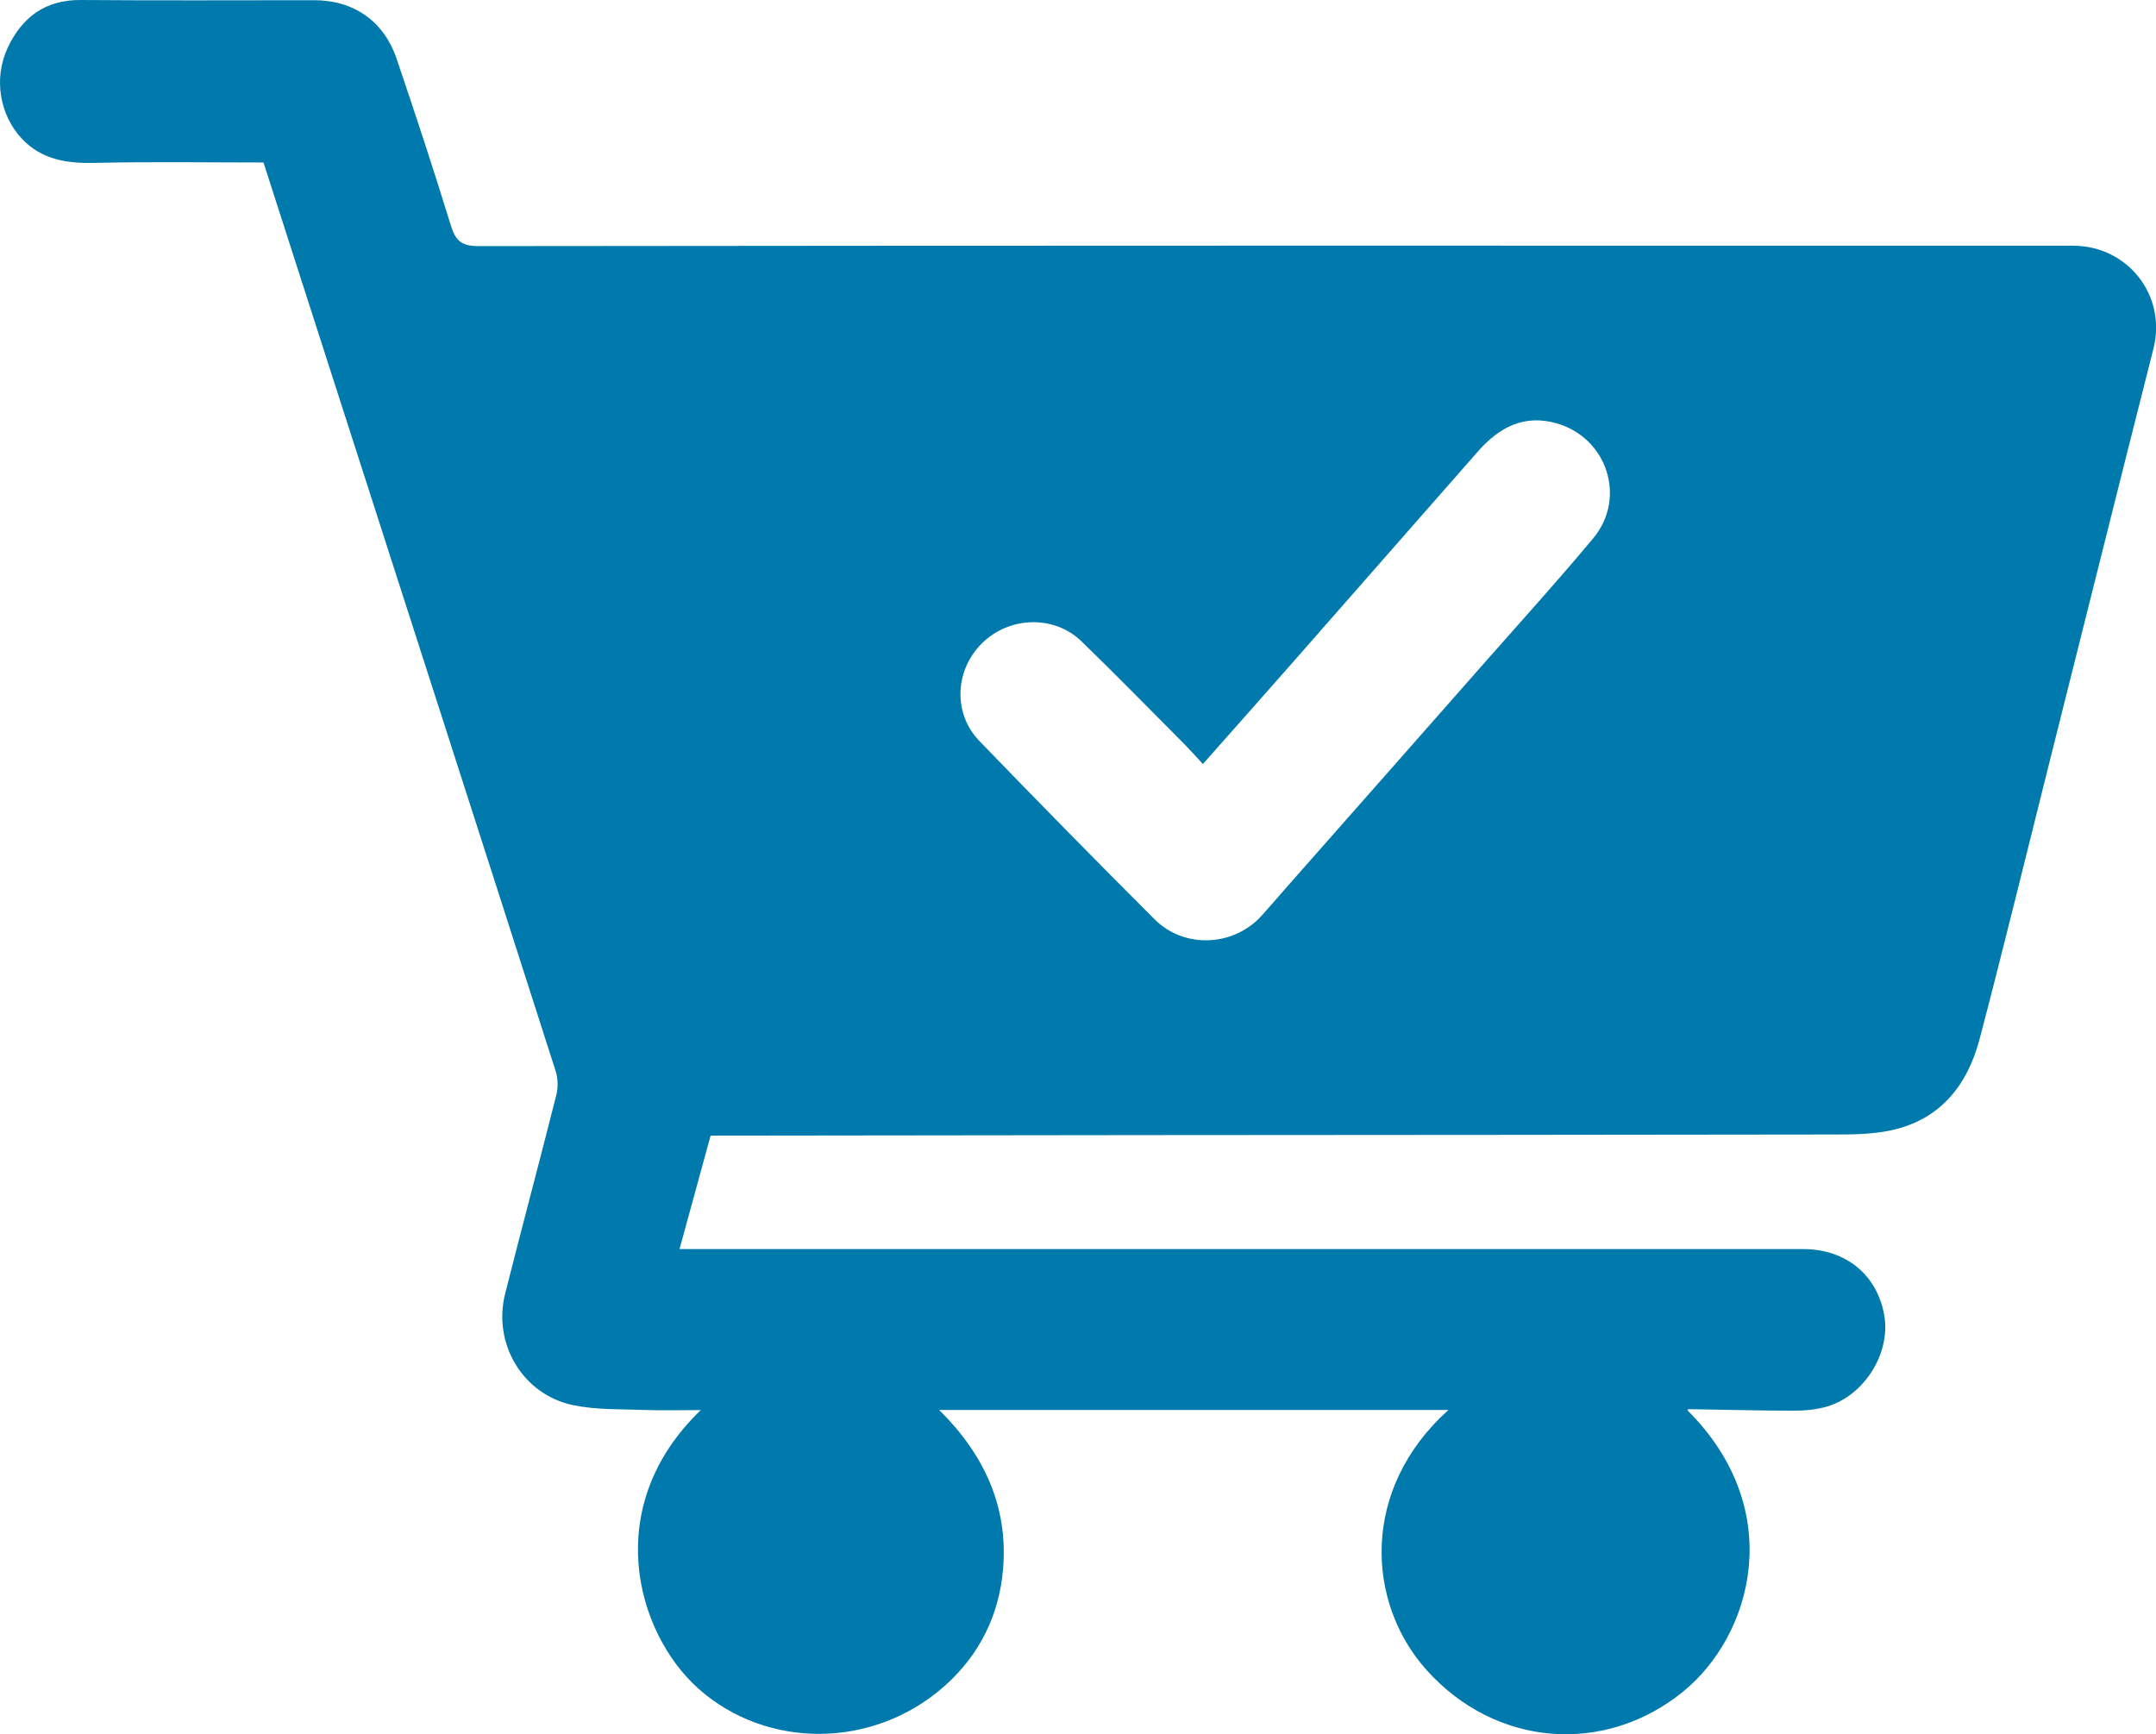 <?xml version="1.0" encoding="UTF-8"?>
<svg id="Capa_2" data-name="Capa 2" xmlns="http://www.w3.org/2000/svg" viewBox="0 0 213.72 171.94">
  <defs>
    <style>
      .cls-1 {
        fill: #007aad;
        stroke-width: 0px;
      }
    </style>
  </defs>
  <g id="Capa_2-2" data-name="Capa 2">
    <path class="cls-1" d="M167.27,139.82c9.95,9.92,6.4,22.34-.43,27.9-7.74,6.29-18.55,5.54-25.45-2.17-5.92-6.63-6.6-17.85,2.19-25.76h-50.48c4.44,4.39,6.86,9.57,6.33,15.78-.38,4.54-2.32,8.48-5.74,11.54-7.12,6.36-17.74,6.33-24.49.28-6.13-5.5-9.69-18.01.27-27.59-1.88,0-3.73.06-5.58-.01-2.37-.09-4.79,0-7.09-.48-4.97-1.04-7.97-6.08-6.73-11.03,1.66-6.59,3.42-13.14,5.08-19.73.18-.73.17-1.62-.06-2.33-7.44-23.23-14.93-46.45-22.4-69.68-2.22-6.88-4.43-13.77-6.57-20.43-5.66,0-11.18-.09-16.7.04-2.75.06-5.24-.29-7.23-2.37C-.02,11.44-.67,7.81.76,4.74,2.18,1.71,4.49-.03,8.02,0c7.71.06,15.41.02,23.12.02,3.91,0,6.9,2.06,8.17,5.79,1.86,5.48,3.67,10.97,5.37,16.51.47,1.53,1.04,2.08,2.75,2.08,52.68-.06,105.36-.05,158.05-.04,5.48,0,9.31,4.98,7.99,10.19-3.54,13.94-7.01,27.9-10.52,41.85-2.23,8.88-4.39,17.78-6.72,26.63-1.23,4.66-3.99,8.07-8.94,9.07-1.87.38-3.83.38-5.75.38-22.61.04-45.23.04-67.84.06-13.99.01-27.99.03-41.98.05-.4,0-.8,0-1.28,0-1.02,3.74-2.03,7.41-3.08,11.25h1.88c36.51,0,73.01,0,109.52,0,4.23,0,7.34,2.57,8.03,6.6.63,3.69-1.94,7.88-5.65,9-1.04.31-2.19.42-3.28.42-3.5,0-6.99-.1-10.49-.15-.03,0-.06.07-.08.11ZM119.24,75.75c-.71-.77-1.25-1.38-1.81-1.95-3.4-3.41-6.76-6.86-10.22-10.21-2.72-2.64-7.16-2.49-9.87.19-2.7,2.67-2.89,6.96-.25,9.69,5.74,5.94,11.52,11.84,17.37,17.68,2.94,2.94,7.82,2.7,10.59-.35.85-.94,1.67-1.9,2.5-2.85,6.6-7.48,13.2-14.96,19.79-22.45,3.55-4.03,7.16-8.01,10.59-12.13,3.34-4.01,1.38-9.97-3.63-11.4-3.23-.92-5.69.4-7.78,2.77-6.24,7.12-12.49,14.24-18.74,21.35-2.77,3.15-5.56,6.29-8.53,9.65Z"/>
  </g>
</svg>